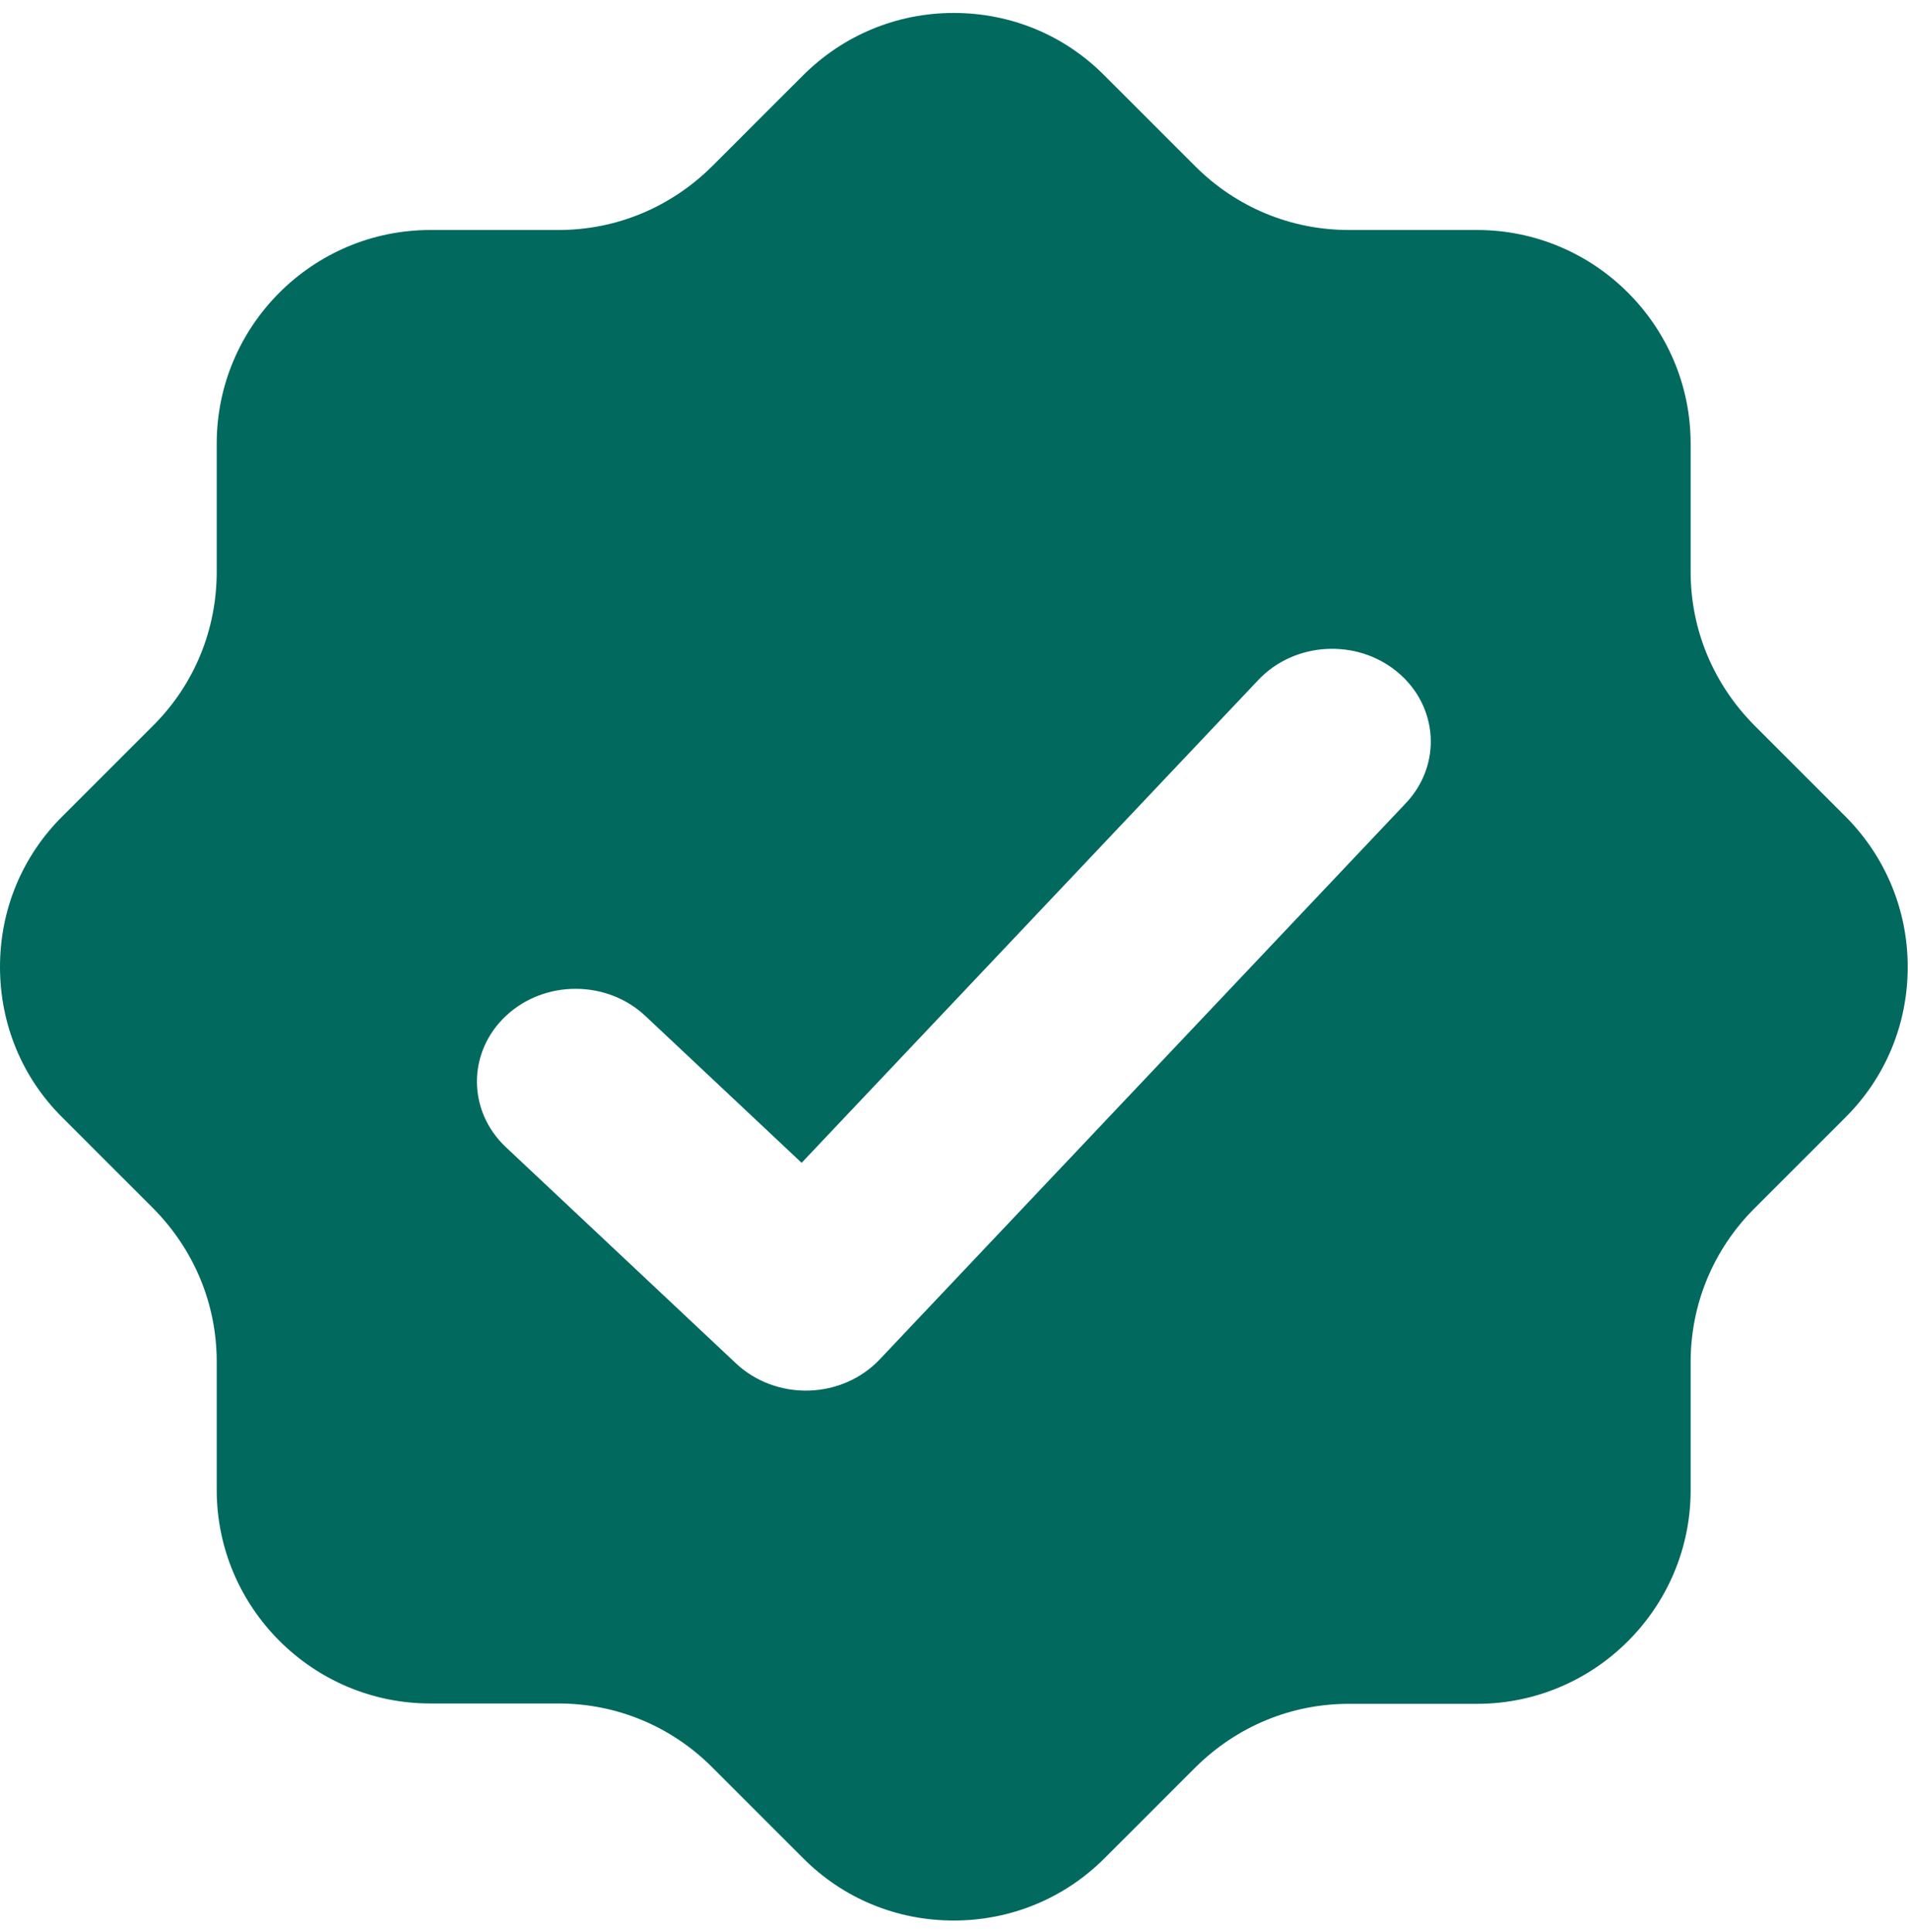 <svg width="86" height="87" viewBox="0 0 86 87" fill="none" xmlns="http://www.w3.org/2000/svg">
<path fill-rule="evenodd" clip-rule="evenodd" d="M36.147 83.659C37.959 85.487 40.371 86.481 42.941 86.481C45.51 86.481 47.922 85.487 49.735 83.675L53.818 79.591C55.678 77.747 58.121 76.723 60.738 76.723H66.508C71.804 76.723 76.123 72.403 76.123 67.107V61.337C76.123 58.721 77.148 56.261 78.992 54.417L83.075 50.334C84.904 48.521 85.897 46.109 85.897 43.54C85.897 40.971 84.888 38.559 83.075 36.746L78.992 32.663C77.148 30.803 76.123 28.359 76.123 25.742V19.973C76.123 14.676 71.804 10.357 66.508 10.357H60.738C58.121 10.357 55.662 9.332 53.818 7.488L49.735 3.405C47.922 1.577 45.51 0.583 42.941 0.583C40.371 0.583 37.959 1.592 36.147 3.405L32.064 7.488C30.203 9.332 27.76 10.357 25.143 10.357H19.374C14.077 10.357 9.758 14.676 9.758 19.973V25.742C9.758 28.359 8.749 30.819 6.905 32.663L2.822 36.746C0.993 38.559 0 40.971 0 43.54C0 46.109 0.993 48.521 2.806 50.318L6.889 54.401C8.733 56.261 9.758 58.705 9.758 61.321V67.091C9.758 72.388 14.077 76.707 19.374 76.707H25.143C27.76 76.707 30.219 77.731 32.064 79.576L36.147 83.659ZM63.3 36.166C64.931 34.442 64.766 31.803 62.932 30.271C61.097 28.738 58.289 28.894 56.659 30.617L36.094 52.361L29.059 45.749C27.324 44.119 24.511 44.119 22.776 45.749C21.041 47.38 21.041 50.023 22.776 51.655L33.142 61.397C34.008 62.21 35.192 62.652 36.415 62.618C37.638 62.584 38.792 62.078 39.605 61.219L63.3 36.166Z" fill="#01695E"/>
</svg>
